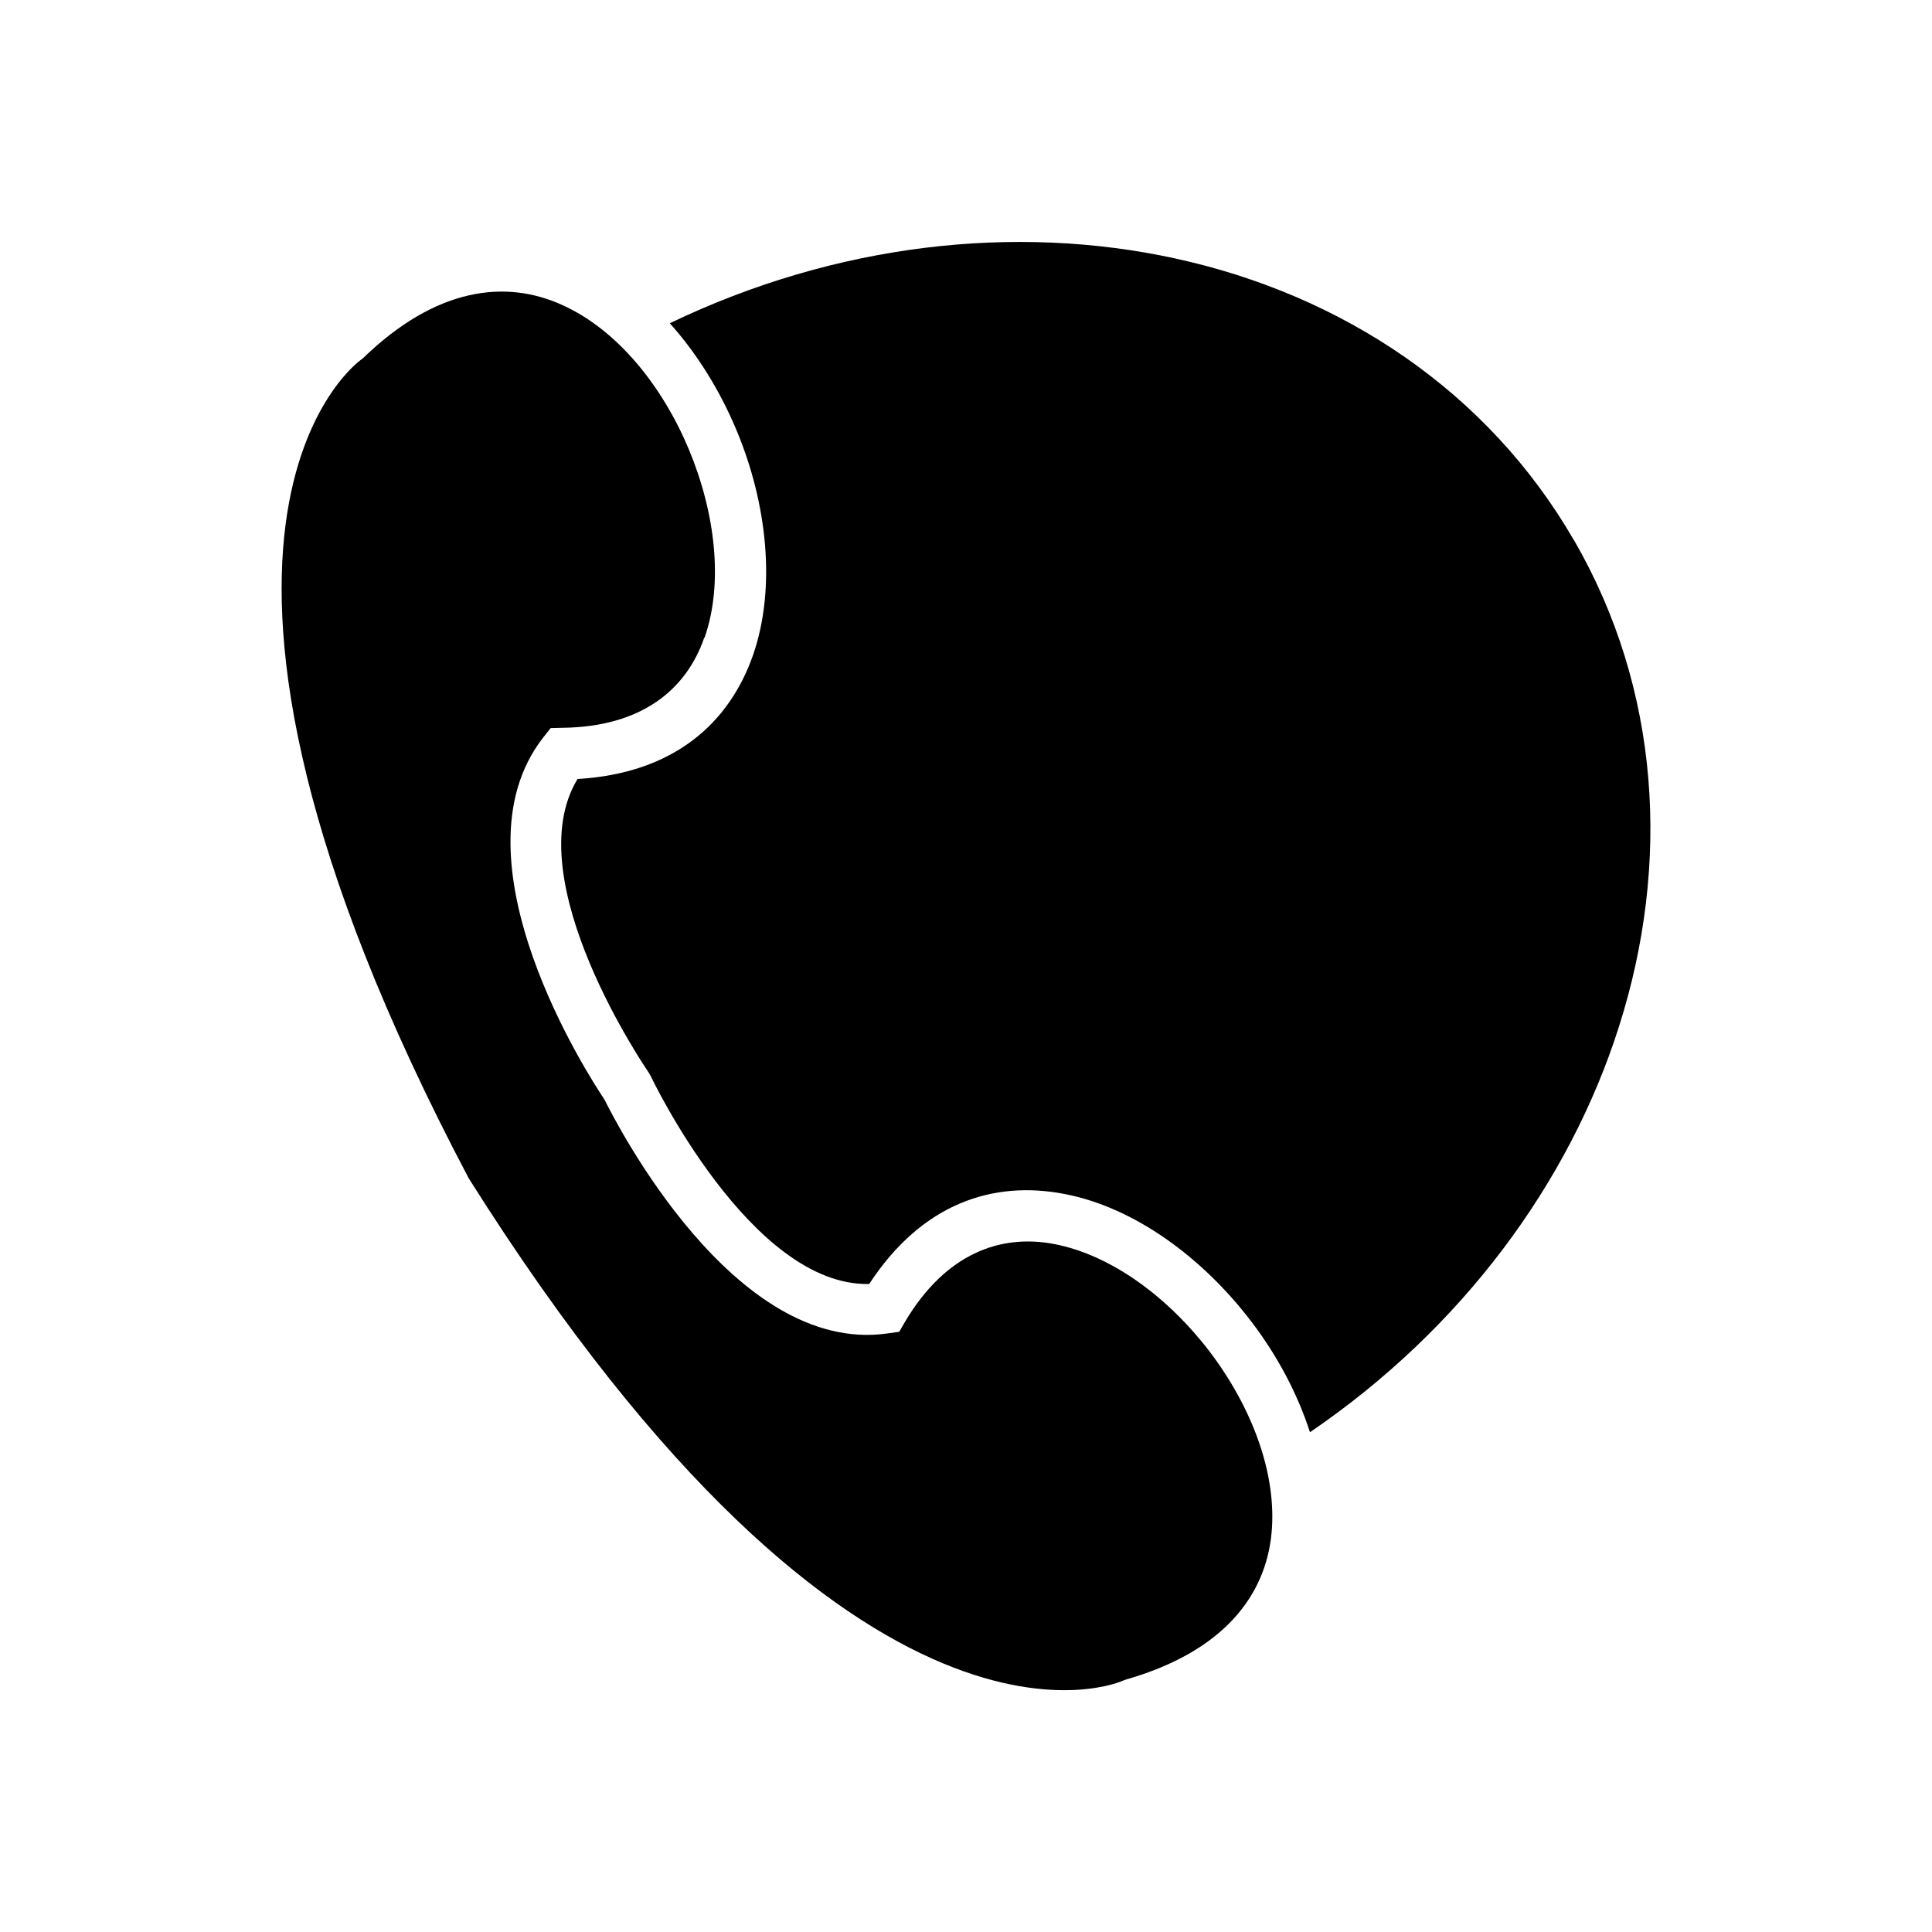 <?xml version="1.0" encoding="UTF-8"?>
<!-- Uploaded to: SVG Repo, www.svgrepo.com, Generator: SVG Repo Mixer Tools -->
<svg fill="#000000" width="800px" height="800px" version="1.1" viewBox="144 144 512 512" xmlns="http://www.w3.org/2000/svg">
 <g fill-rule="evenodd">
  <path d="m330.73 312.96c5.023-14.395 2.848-33.062-4.199-49.93-7.047-16.793-18.895-31.562-33.438-38.16-15.07-6.898-33.512-4.723-52.855 14.02l-0.676 0.523c-0.148 0.148-62.453 44.16 28.641 216.82 103.98 165.16 173.26 133.23 173.41 133.15l0.824-0.301c25.863-7.422 36.961-22.266 38.535-38.762 1.5-15.895-5.324-33.512-16.344-48.059-11.02-14.469-26.09-25.641-41.16-28.562-14.32-2.773-28.789 2.473-39.512 20.391l-1.648 2.848-3.223 0.449c-40.633 5.699-71.898-56.004-74.898-62-3.672-5.473-41.535-63.426-16.27-95.891l2.023-2.551 3.297-0.074c20.918-0.301 32.688-10.195 37.41-23.914z"/>
  <path d="m561.11 287.17c-22.793-39.434-61.328-65-105.64-74.672-42.285-9.223-89.816-4.047-133.97 17.168 7.273 8.098 13.27 17.844 17.617 28.188 8.246 19.641 10.57 41.91 4.5 59.602-6.297 18.145-20.992 31.488-46.559 32.988-16.344 26.84 18.742 77.594 18.816 77.746l0.523 0.898c0.074 0.148 26.539 55.93 57.953 55.18 14.02-21.441 32.914-27.516 51.805-23.84 18.367 3.523 36.438 16.719 49.406 33.738 6.824 8.922 12.219 18.969 15.594 29.391 40.484-27.59 68.75-66.199 81.867-107.43 13.793-43.258 10.945-89.441-11.844-128.88z"/>
  <path d="m493.26 363.49v-43.109l-29.914 43.109z"/>
 </g>
</svg>
